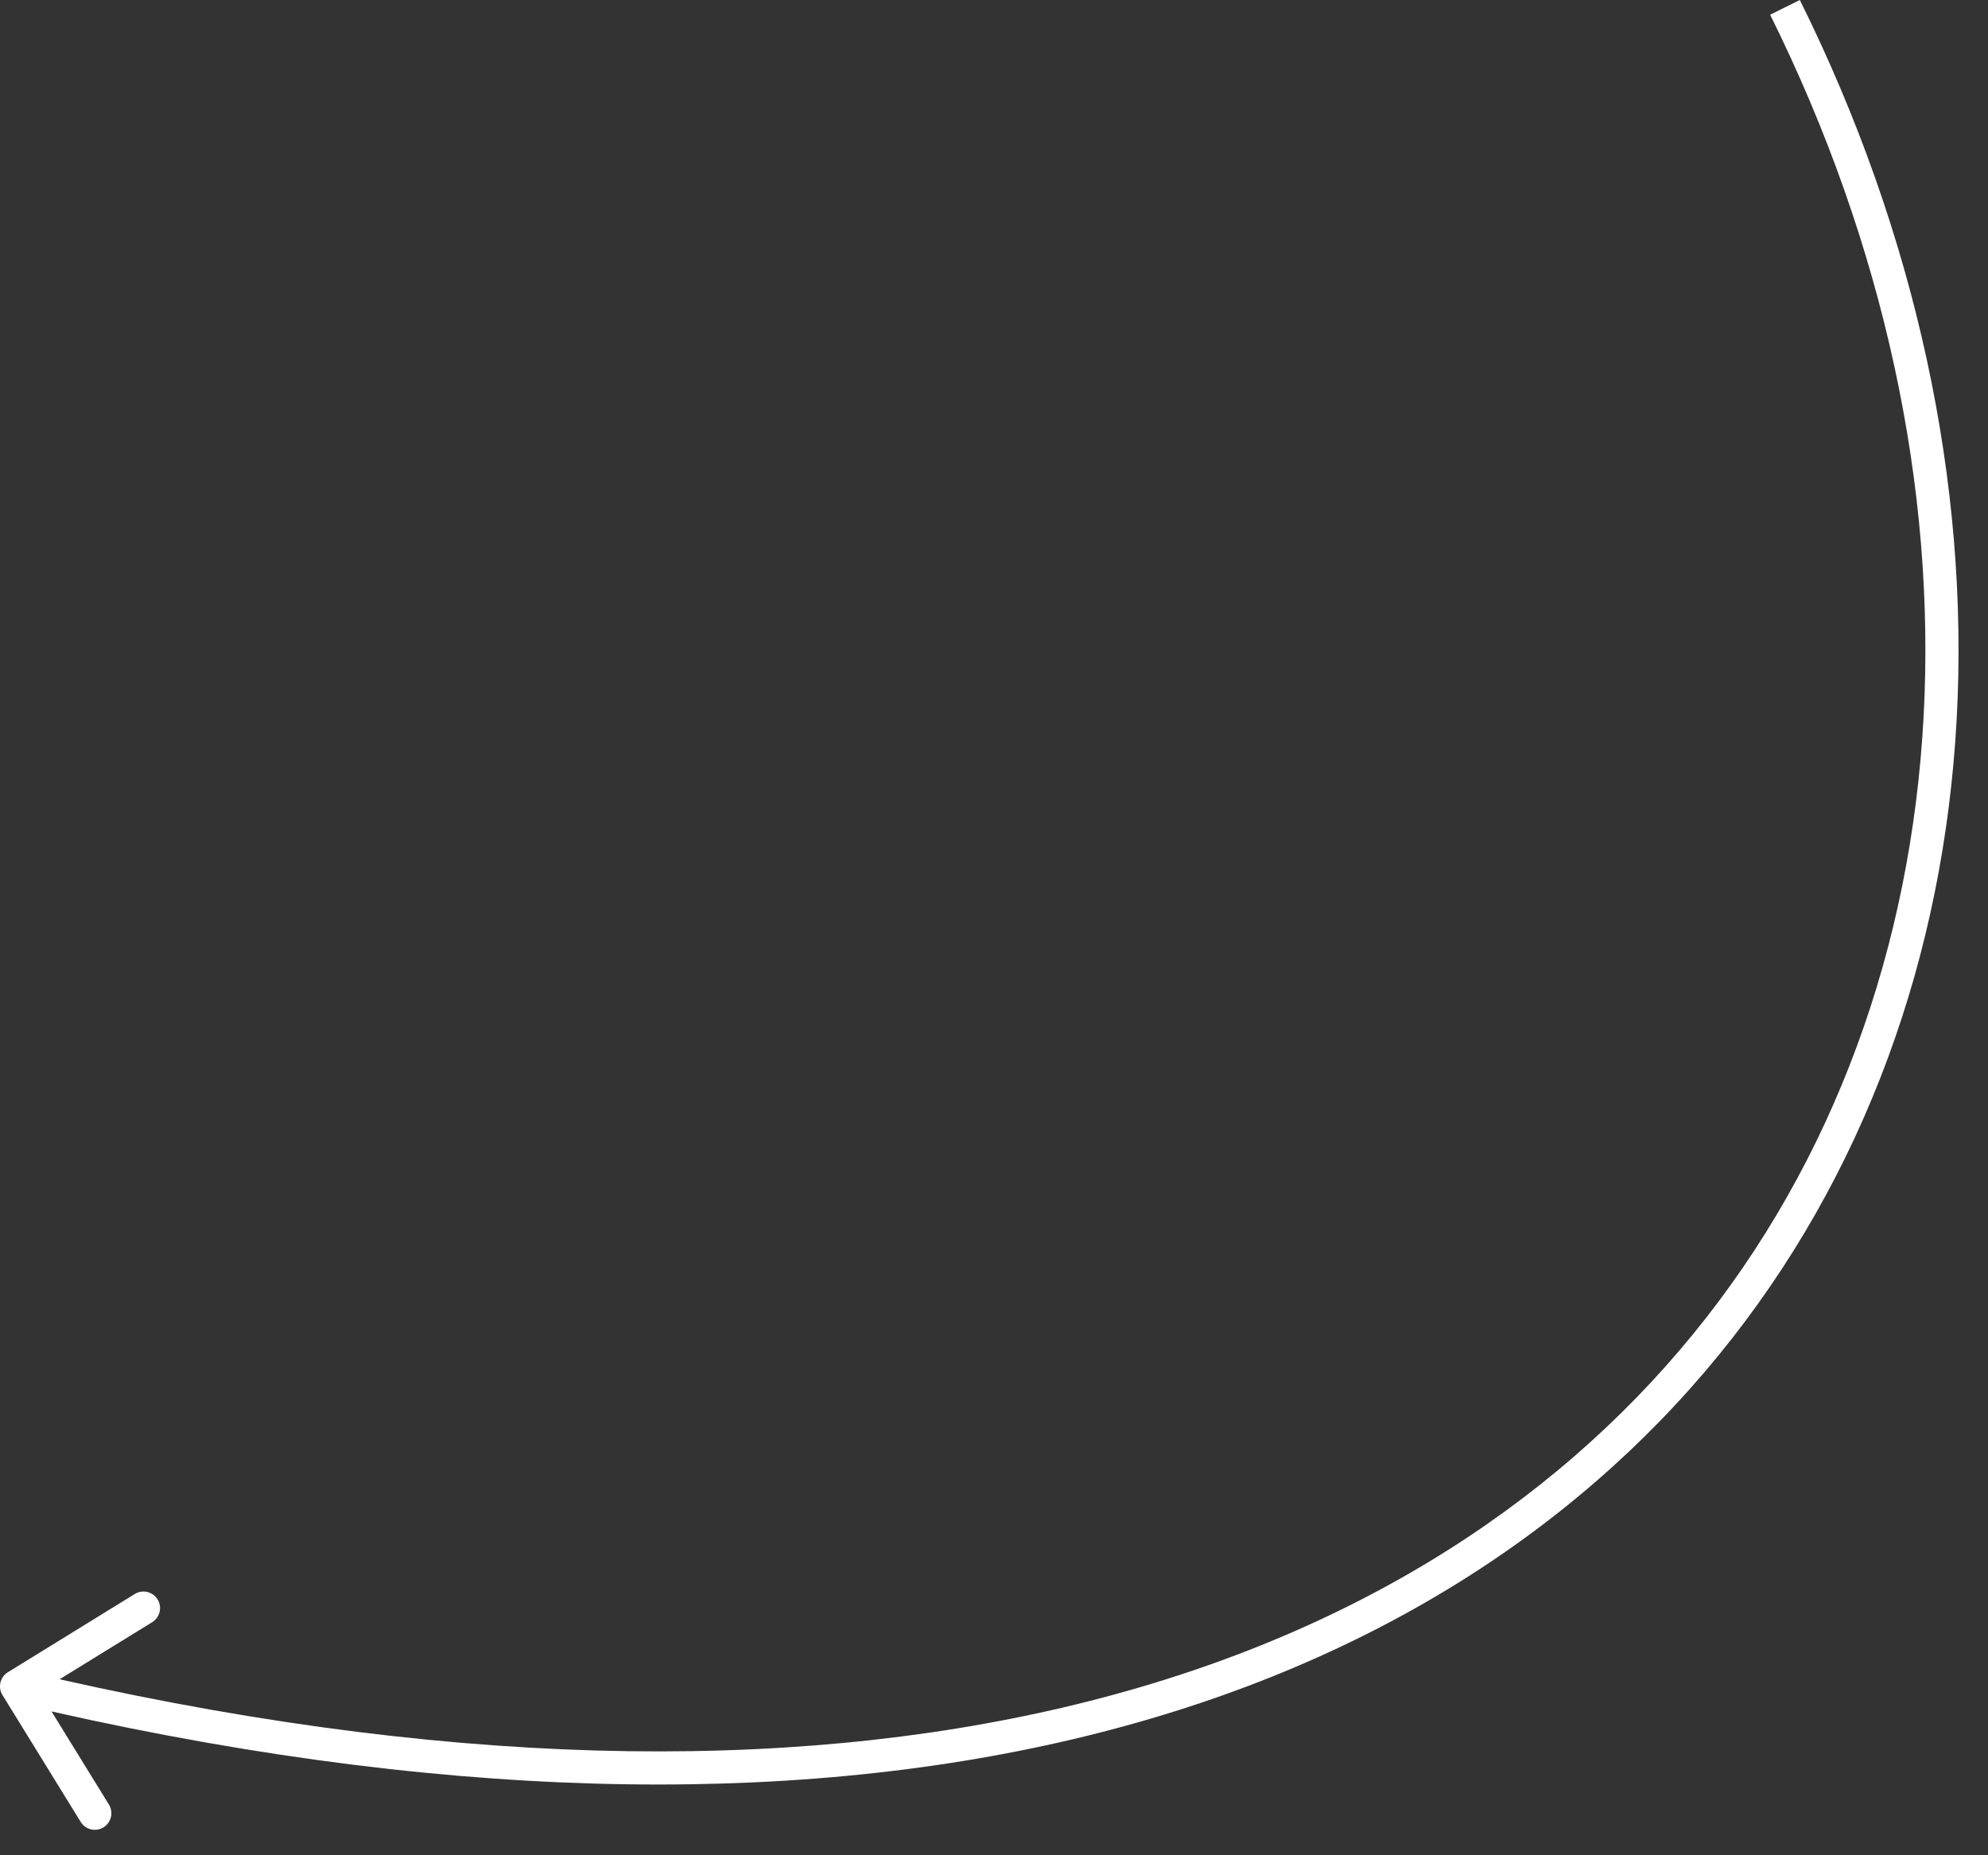 <?xml version="1.0" encoding="UTF-8"?> <svg xmlns="http://www.w3.org/2000/svg" width="60" height="56" viewBox="0 0 60 56" fill="none"><rect x="0" y="0" width="60" height="56" fill="#333333" stroke="none"/><path d="M0.238 50.475C0.003 50.62 -0.071 50.928 0.074 51.163L2.436 54.994C2.581 55.229 2.889 55.302 3.124 55.157C3.359 55.012 3.432 54.704 3.287 54.469L1.188 51.064L4.593 48.965C4.828 48.82 4.901 48.512 4.756 48.277C4.611 48.042 4.303 47.969 4.068 48.114L0.238 50.475ZM0.5 50.901L0.385 51.388C25.913 57.445 42.966 51.793 51.859 40.92C60.74 30.062 61.347 14.157 54.321 2.67429e-06L53.873 0.222L53.425 0.445C60.319 14.336 59.661 29.802 51.085 40.287C42.522 50.757 25.928 56.42 0.615 50.414L0.5 50.901Z" fill="white"></path></svg> 